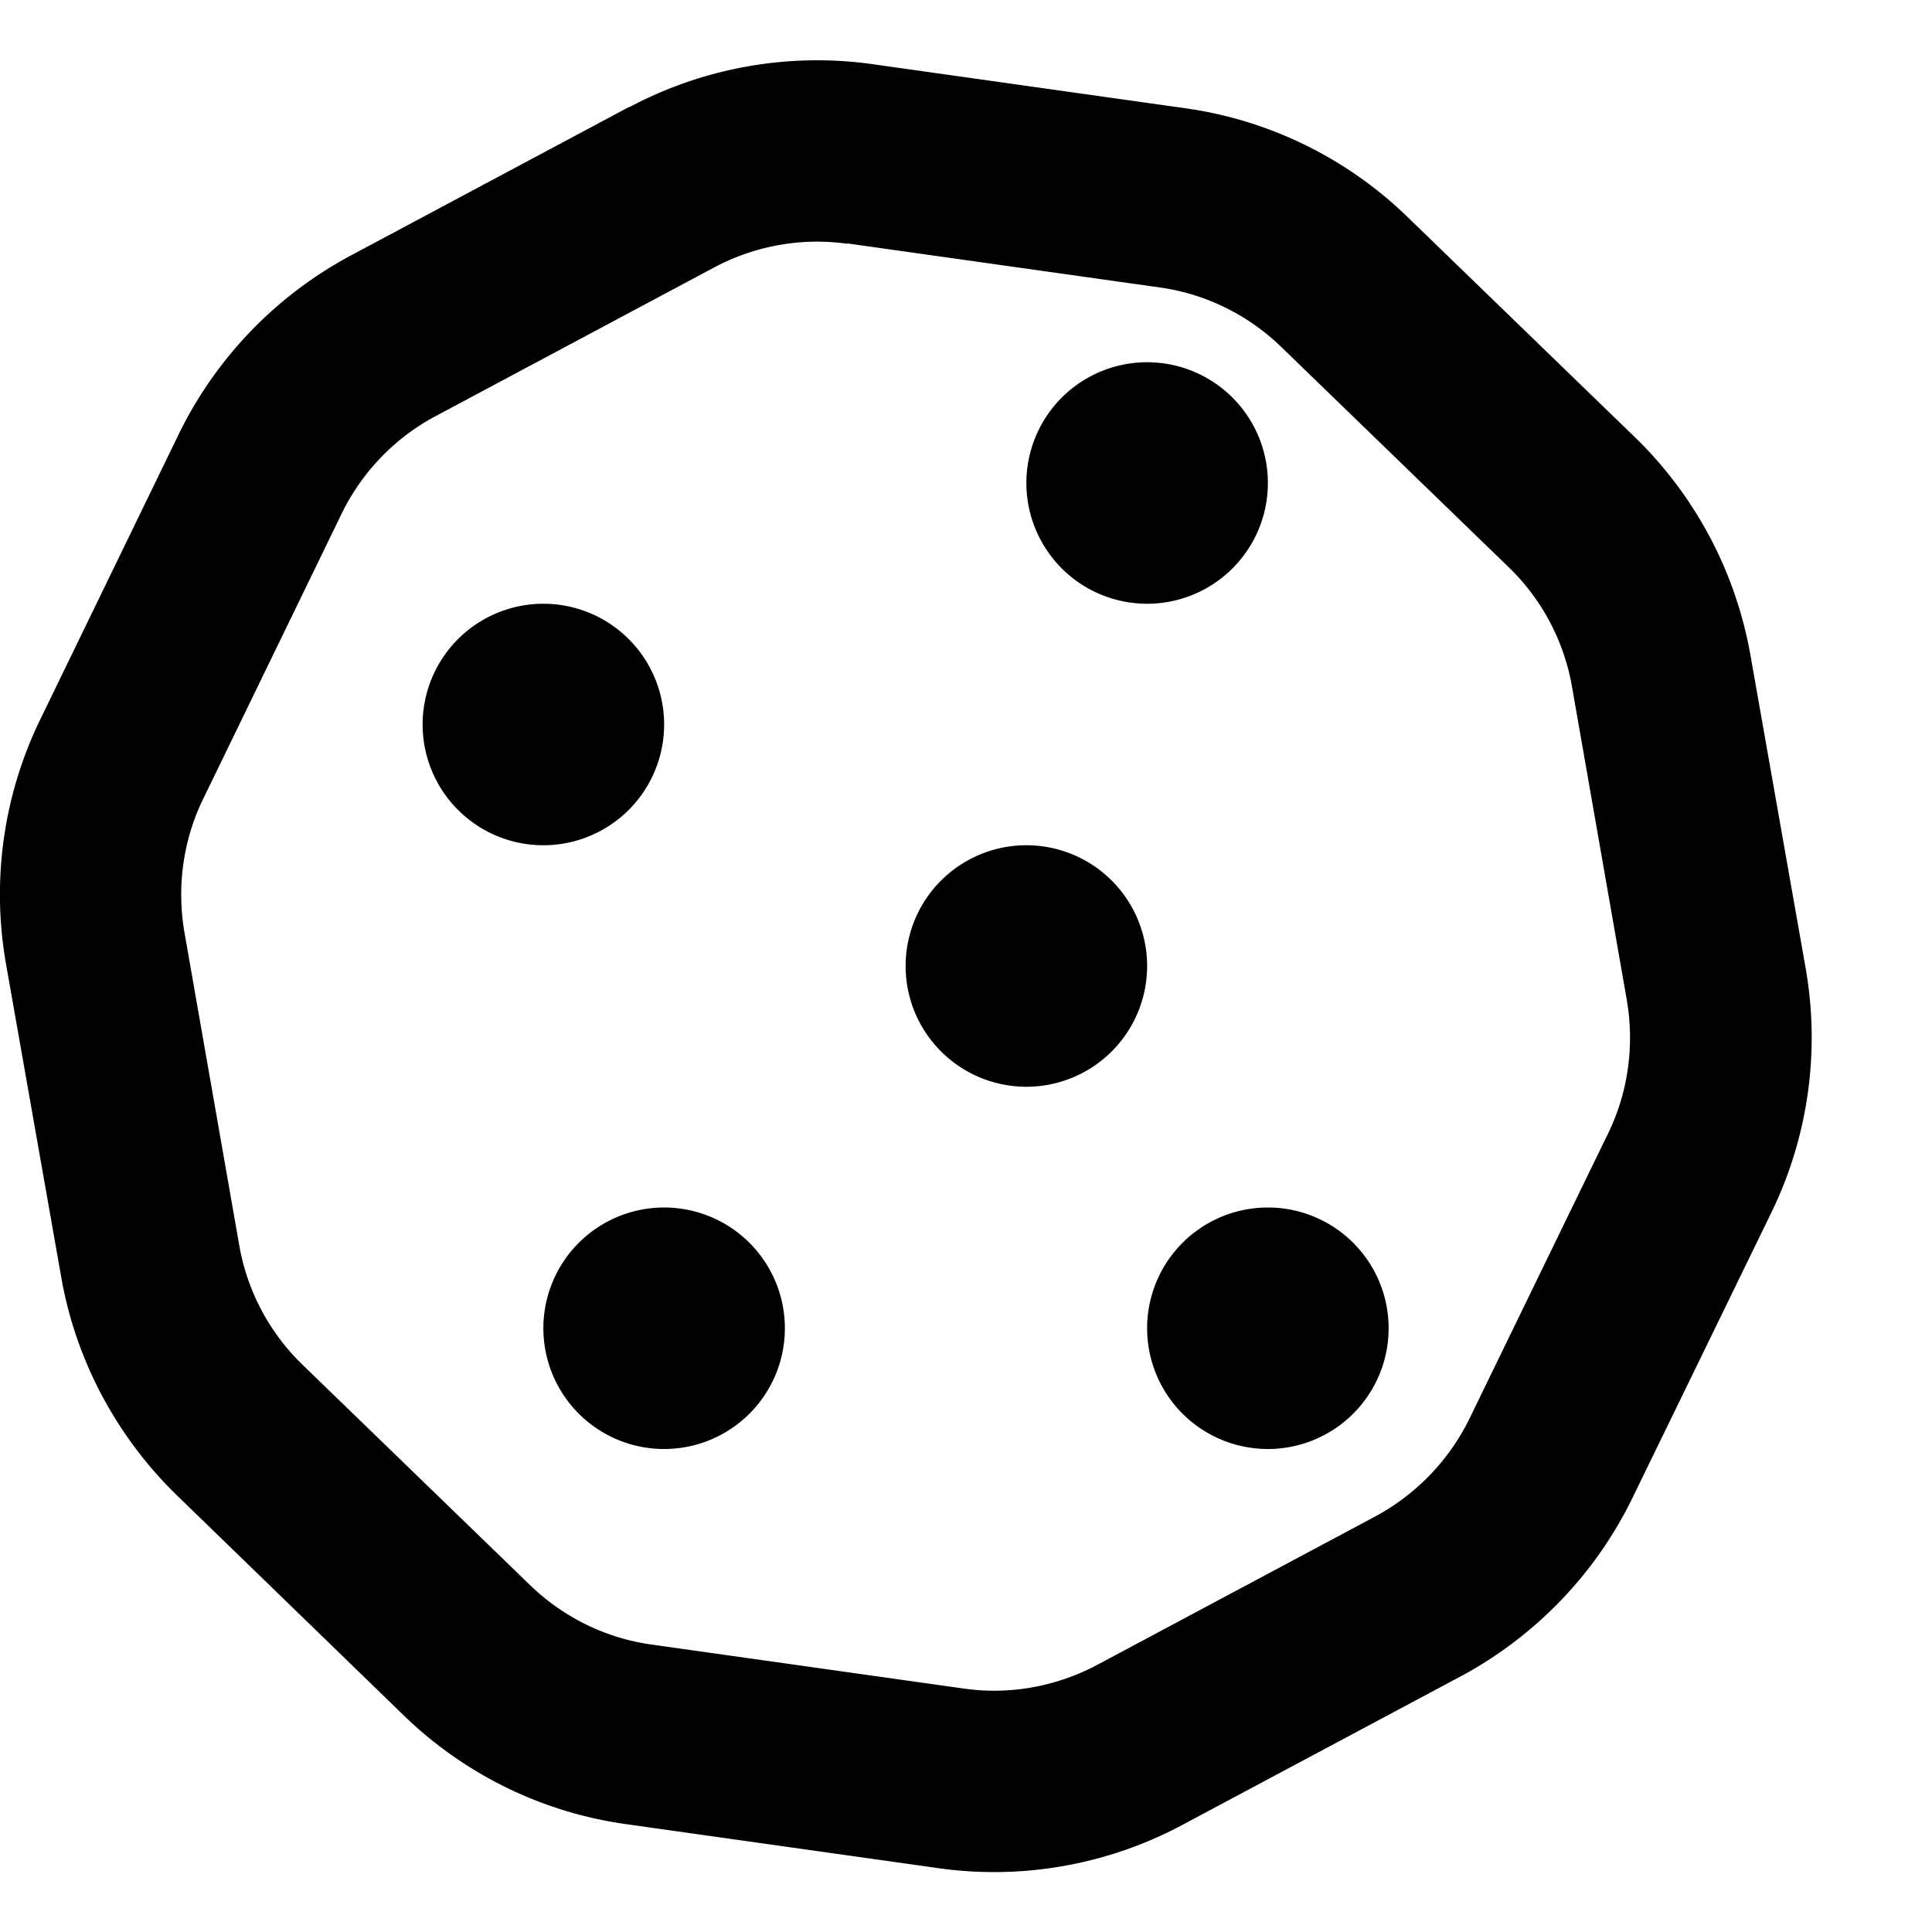 <svg xmlns="http://www.w3.org/2000/svg" viewBox="0 0 512 512"><!--! Font Awesome Pro 6.3.0 by @fontawesome - https://fontawesome.com License - https://fontawesome.com/license (Commercial License) Copyright 2023 Fonticons, Inc. --><path d="M224.5 64.6c-12-1.7-24.3 .5-35.1 6.2l-74 39.5C104.7 116 96 125 90.6 136L53.9 211.6c-5.4 11-7.1 23.5-5 35.6L63.4 330c2.1 12.1 8 23.2 16.8 31.7l60.3 58.4c8.8 8.5 20 14 32 15.7l83 11.7c12 1.7 24.3-.5 35.1-6.2l74-39.5C375.3 396 384 387 389.4 376l36.7-75.5c5.4-11 7.1-23.5 5-35.6L416.6 182c-2.1-12.1-8-23.2-16.8-31.7L339.5 91.9c-8.8-8.5-20-14-32-15.7l-83-11.7zM166.8 28.4c19.7-10.5 42.3-14.5 64.4-11.4l83 11.7c22.1 3.1 42.7 13.2 58.7 28.7l60.3 58.4c16.1 15.6 26.8 35.8 30.7 57.9l14.6 82.8c3.9 22.1 .7 44.8-9.1 64.9L432.6 397c-9.8 20.1-25.7 36.6-45.4 47.2l-74 39.5c-19.7 10.5-42.3 14.5-64.4 11.4l-83-11.7c-22.1-3.1-42.7-13.2-58.7-28.7L46.8 396.2C30.8 380.6 20 360.3 16.2 338.3L1.6 255.5c-3.9-22.1-.7-44.8 9.1-64.9L47.4 115c9.8-20.1 25.7-36.6 45.4-47.2l74-39.5zM272 128a32 32 0 1 1 64 0 32 32 0 1 1 -64 0zm0 96a32 32 0 1 1 0 64 32 32 0 1 1 0-64zm-96 96a32 32 0 1 1 0 64 32 32 0 1 1 0-64zM144 160a32 32 0 1 1 0 64 32 32 0 1 1 0-64zM304 352a32 32 0 1 1 64 0 32 32 0 1 1 -64 0z"/></svg>